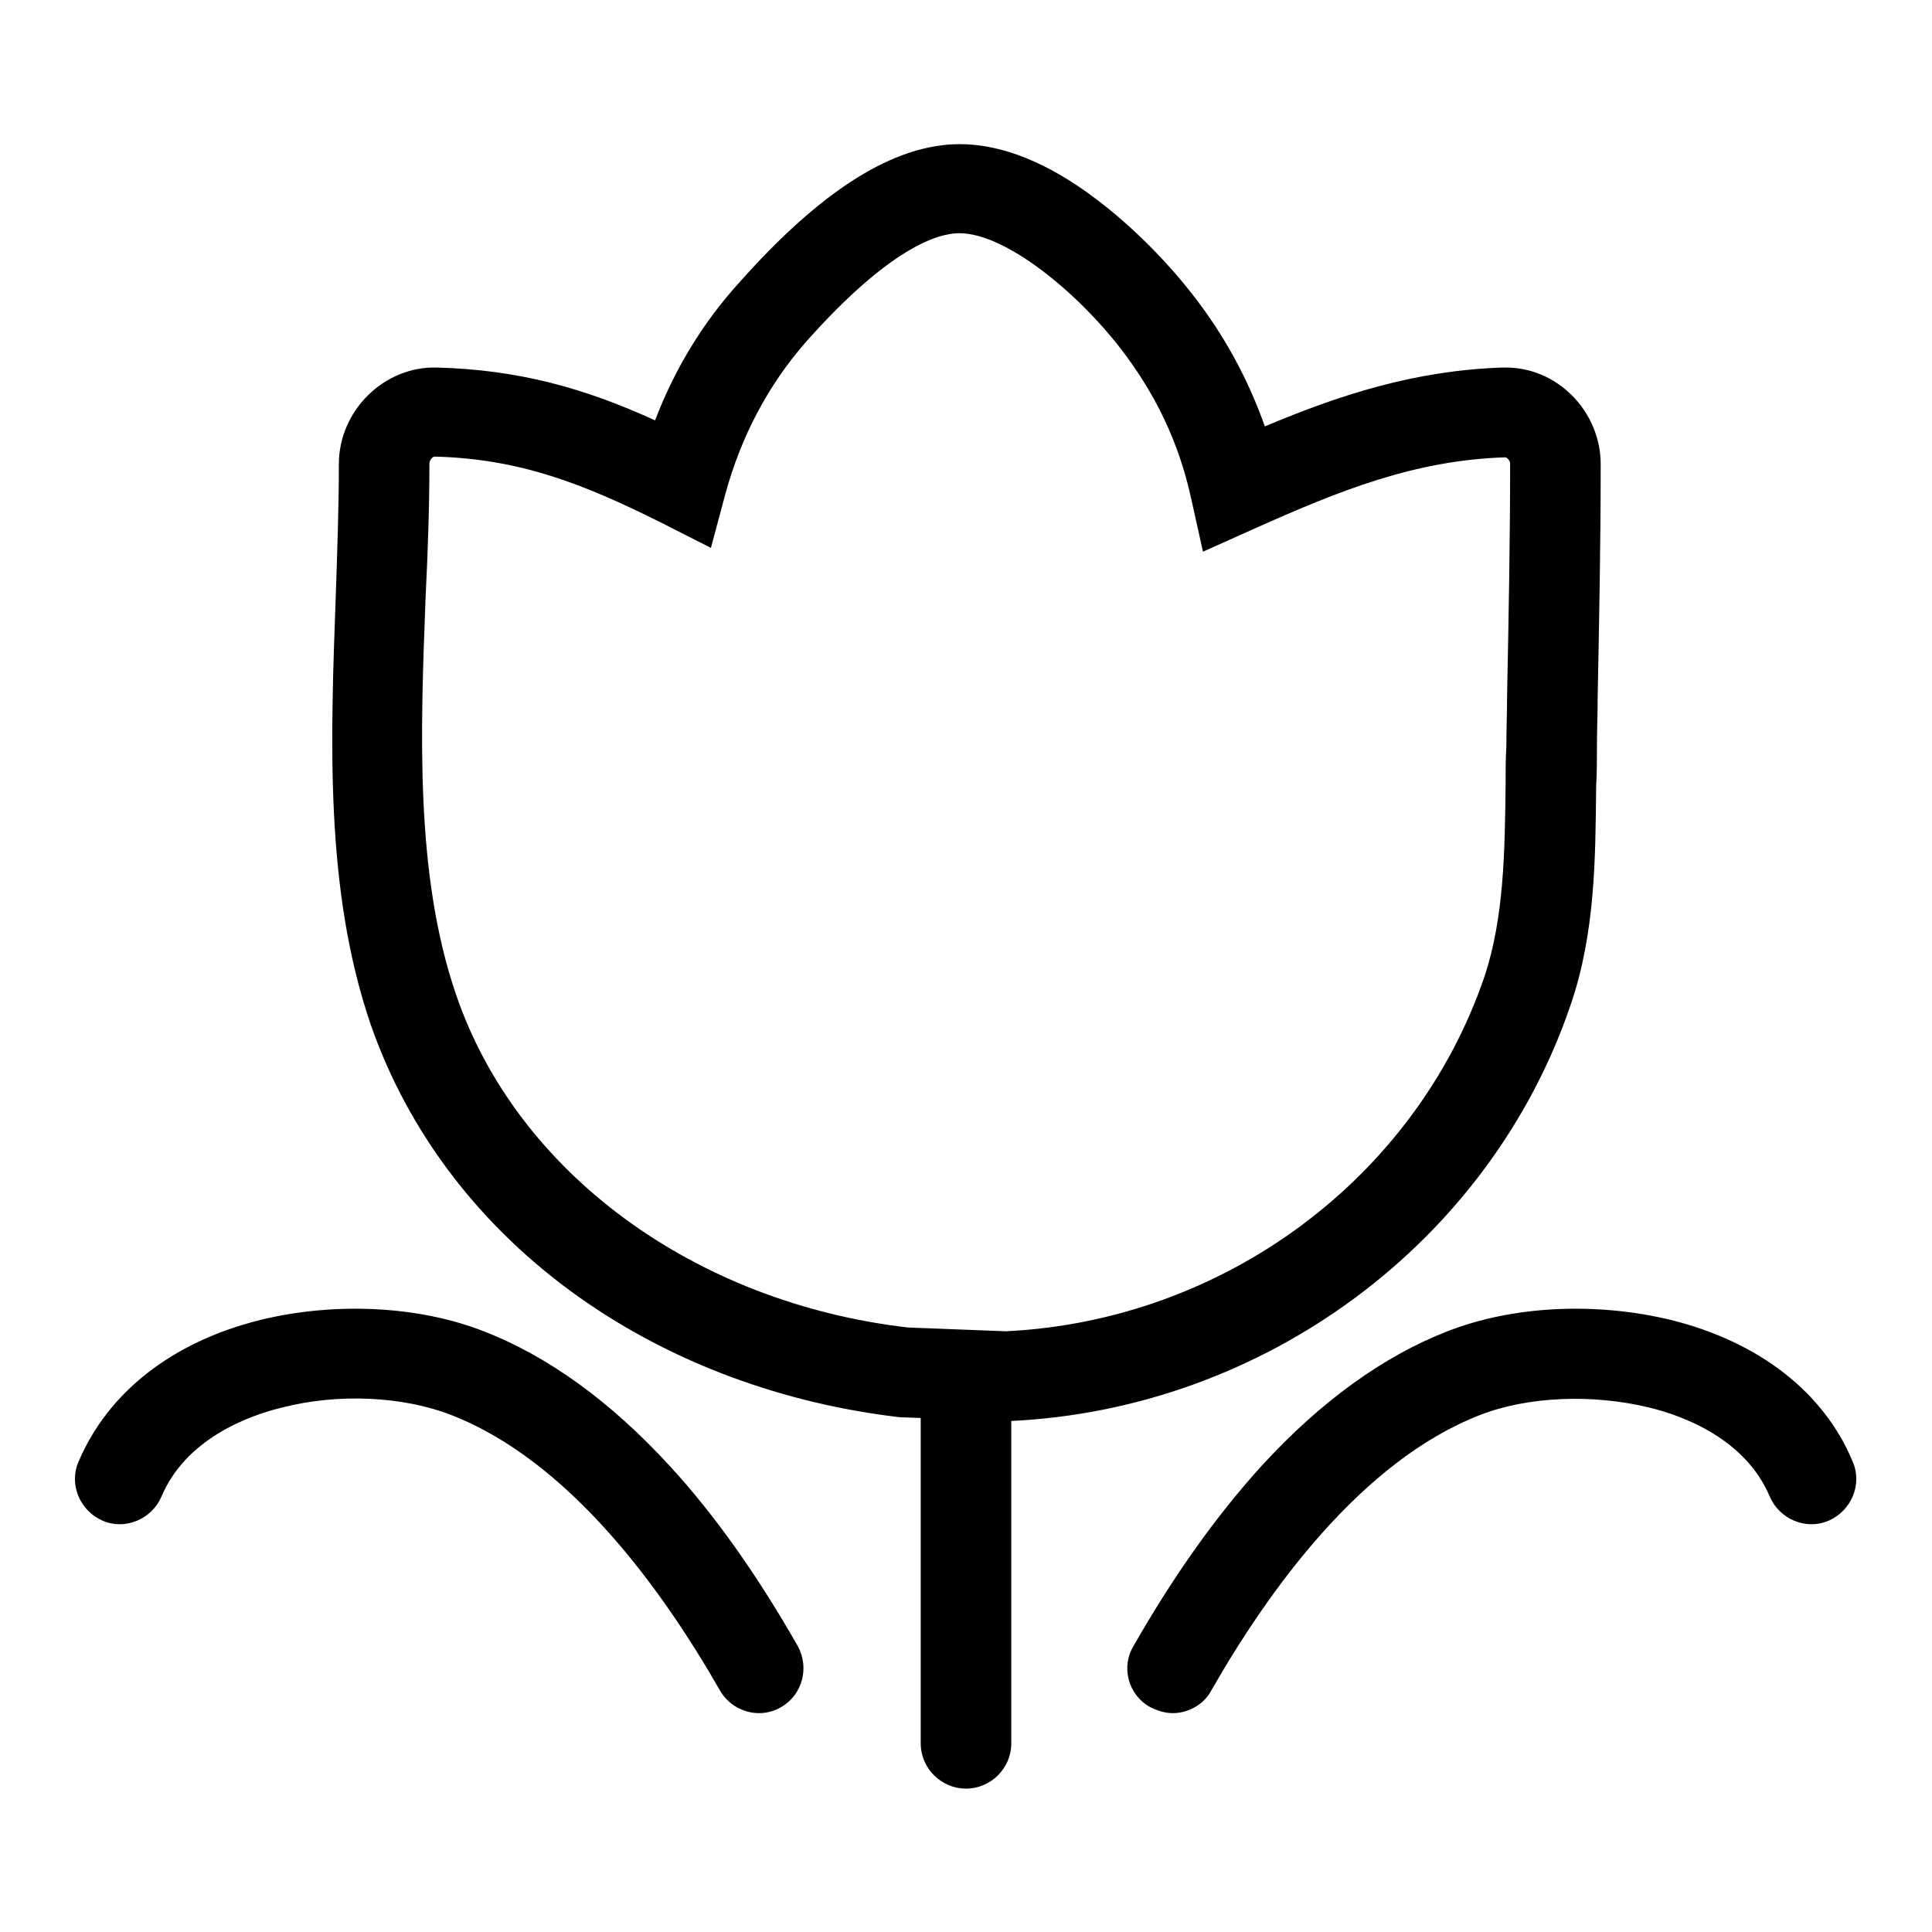 <?xml version="1.0" encoding="utf-8"?>
<!-- Svg Vector Icons : http://www.onlinewebfonts.com/icon -->
<!DOCTYPE svg PUBLIC "-//W3C//DTD SVG 1.1//EN" "http://www.w3.org/Graphics/SVG/1.1/DTD/svg11.dtd">
<svg version="1.1" xmlns="http://www.w3.org/2000/svg" xmlns:xlink="http://www.w3.org/1999/xlink" x="0px" y="0px" viewBox="0 0 256 256" enable-background="new 0 0 256 256" xml:space="preserve">
<g> <path fill="#000000" d="M133.4,188.3l-13.9-0.5l-0.2,0c-15.5-1.8-30.2-7.2-42.4-15.8c-13.2-9.3-22.8-21.9-27.8-36.3 c-6.1-17.9-5.3-37.7-4.6-57c0.2-6,0.4-11.7,0.4-17.2c0-7.1,6-13,13-12.8c11,0.3,19.7,2.8,28.9,7c2.6-6.8,6.3-12.9,11.1-18.2 c11-12.4,20.6-18.4,29.3-18.4c5.6,0,11.8,2.5,18.2,7.4c4.5,3.4,9.1,8,12.6,12.5c4.3,5.5,7.4,11.3,9.6,17.5 c10-4.2,19.8-7.4,31.5-7.8c0.1,0,0.2,0,0.4,0c3.3,0,6.4,1.3,8.8,3.7c2.4,2.4,3.8,5.7,3.8,9.1c0,10.3-0.2,20.7-0.4,30.8 c0,2.3-0.1,4.6-0.1,6.9c0,1.6,0,3.3-0.1,4.9c-0.1,9.6-0.1,19.5-3.4,29.1c-10.7,31.4-40.6,53.6-74.4,55.1L133.4,188.3z M120.3,175.9 l13,0.5c28.9-1.4,54.3-20.3,63.4-47c2.6-7.8,2.7-16.7,2.8-25.4c0-1.7,0-3.4,0.1-5.1c0-2.3,0.1-4.6,0.1-6.9 c0.2-10,0.4-20.4,0.4-30.6c0-0.2-0.1-0.4-0.3-0.6c-0.2-0.2-0.3-0.2-0.4-0.2c-11.9,0.4-21.7,4.3-33.3,9.5l-6.7,3l-1.6-7.2 c-1.6-7.2-4.6-13.6-9.3-19.7c-5.7-7.4-15.2-15.3-21.4-15.3c-2.8,0-9.2,1.9-20.3,14.4c-5,5.7-8.6,12.5-10.7,20.2l-1.9,7.1l-6.5-3.3 c-10.6-5.3-18.9-8.5-30.1-8.8l0,0c-0.3,0-0.7,0.5-0.7,0.9c0,5.7-0.2,11.5-0.5,17.6c-0.7,18.1-1.4,36.9,4,52.7 C68.4,155.3,91.9,172.6,120.3,175.9z M100.6,227c-2.1,0-4.1-1.1-5.2-3c-7.6-13.3-19.9-30.4-35.6-36.5c-6.4-2.5-15-2.9-22.4-1 c-4.6,1.1-12.8,4.2-16,11.8c-1.3,3-4.8,4.5-7.8,3.2c-3-1.3-4.5-4.8-3.2-7.8c3.9-9.2,12.4-15.9,24.1-18.8c9.8-2.4,20.9-1.9,29.6,1.5 c8.5,3.3,16.8,9.3,24.6,17.8c6,6.5,11.7,14.6,17,23.9c1.6,2.9,0.6,6.5-2.2,8.1C102.7,226.7,101.6,227,100.6,227z M155.4,227 c-1,0-2-0.3-3-0.8c-2.9-1.6-3.9-5.3-2.2-8.1c5.3-9.3,11-17.3,17-23.9c7.8-8.5,16.1-14.5,24.6-17.8c8.7-3.4,19.7-3.9,29.6-1.5 c11.7,2.9,20.3,9.6,24.1,18.8c1.3,3-0.2,6.5-3.2,7.8c-3,1.3-6.5-0.2-7.8-3.2c-3.2-7.6-11.4-10.7-16-11.8c-7.4-1.8-16-1.5-22.4,1 c-15.7,6.1-28,23.2-35.6,36.5C159.5,225.9,157.4,227,155.4,227z M128,237c-3.3,0-6-2.7-6-6v-48.7c0-3.3,2.7-6,6-6c3.3,0,6,2.7,6,6 V231C134,234.3,131.3,237,128,237z"/></g>
</svg>